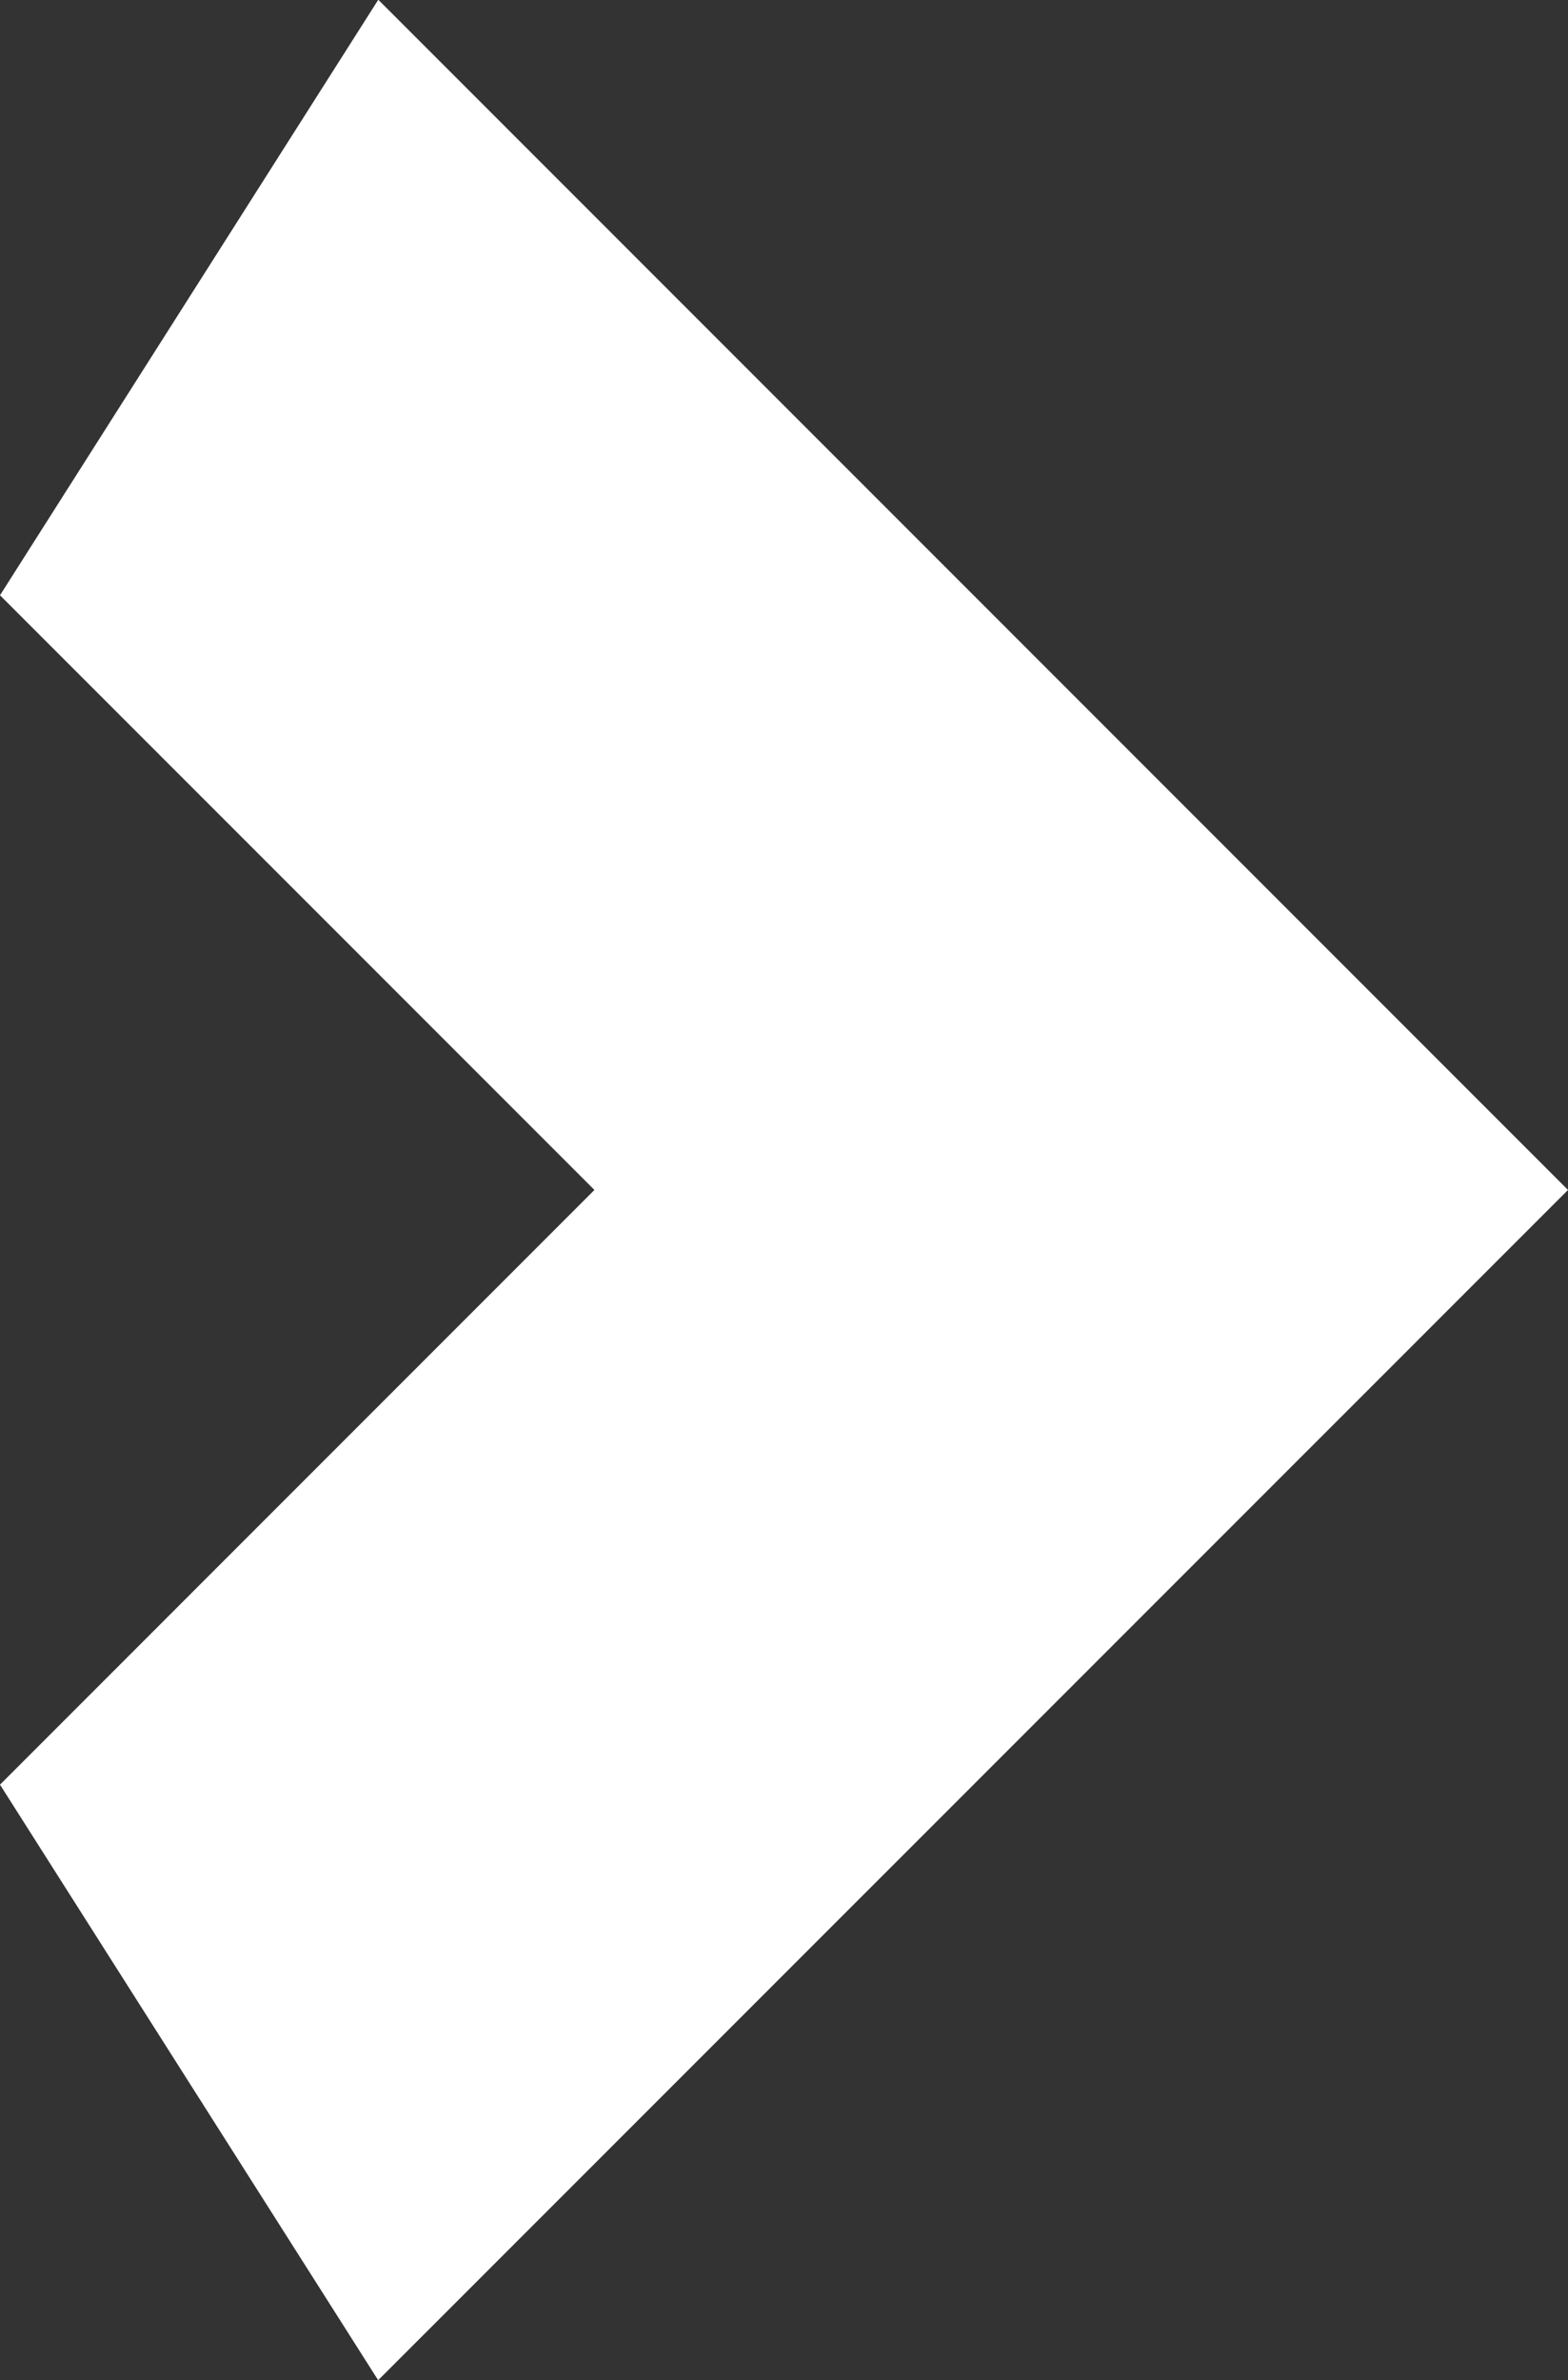<svg xmlns="http://www.w3.org/2000/svg" width="13.495" height="20.476" viewBox="0 0 13.495 20.476"><rect x="0" y="0" width="13.495" height="20.476" fill="#333333" stroke="none"/><path data-name="Path 10" d="M13.495 10.237L9.306 6.048 3.257-.001l-.006.006L0 5.121l5.116 5.116L0 15.353l3.25 5.116.006.006z" fill="#fff"/></svg>